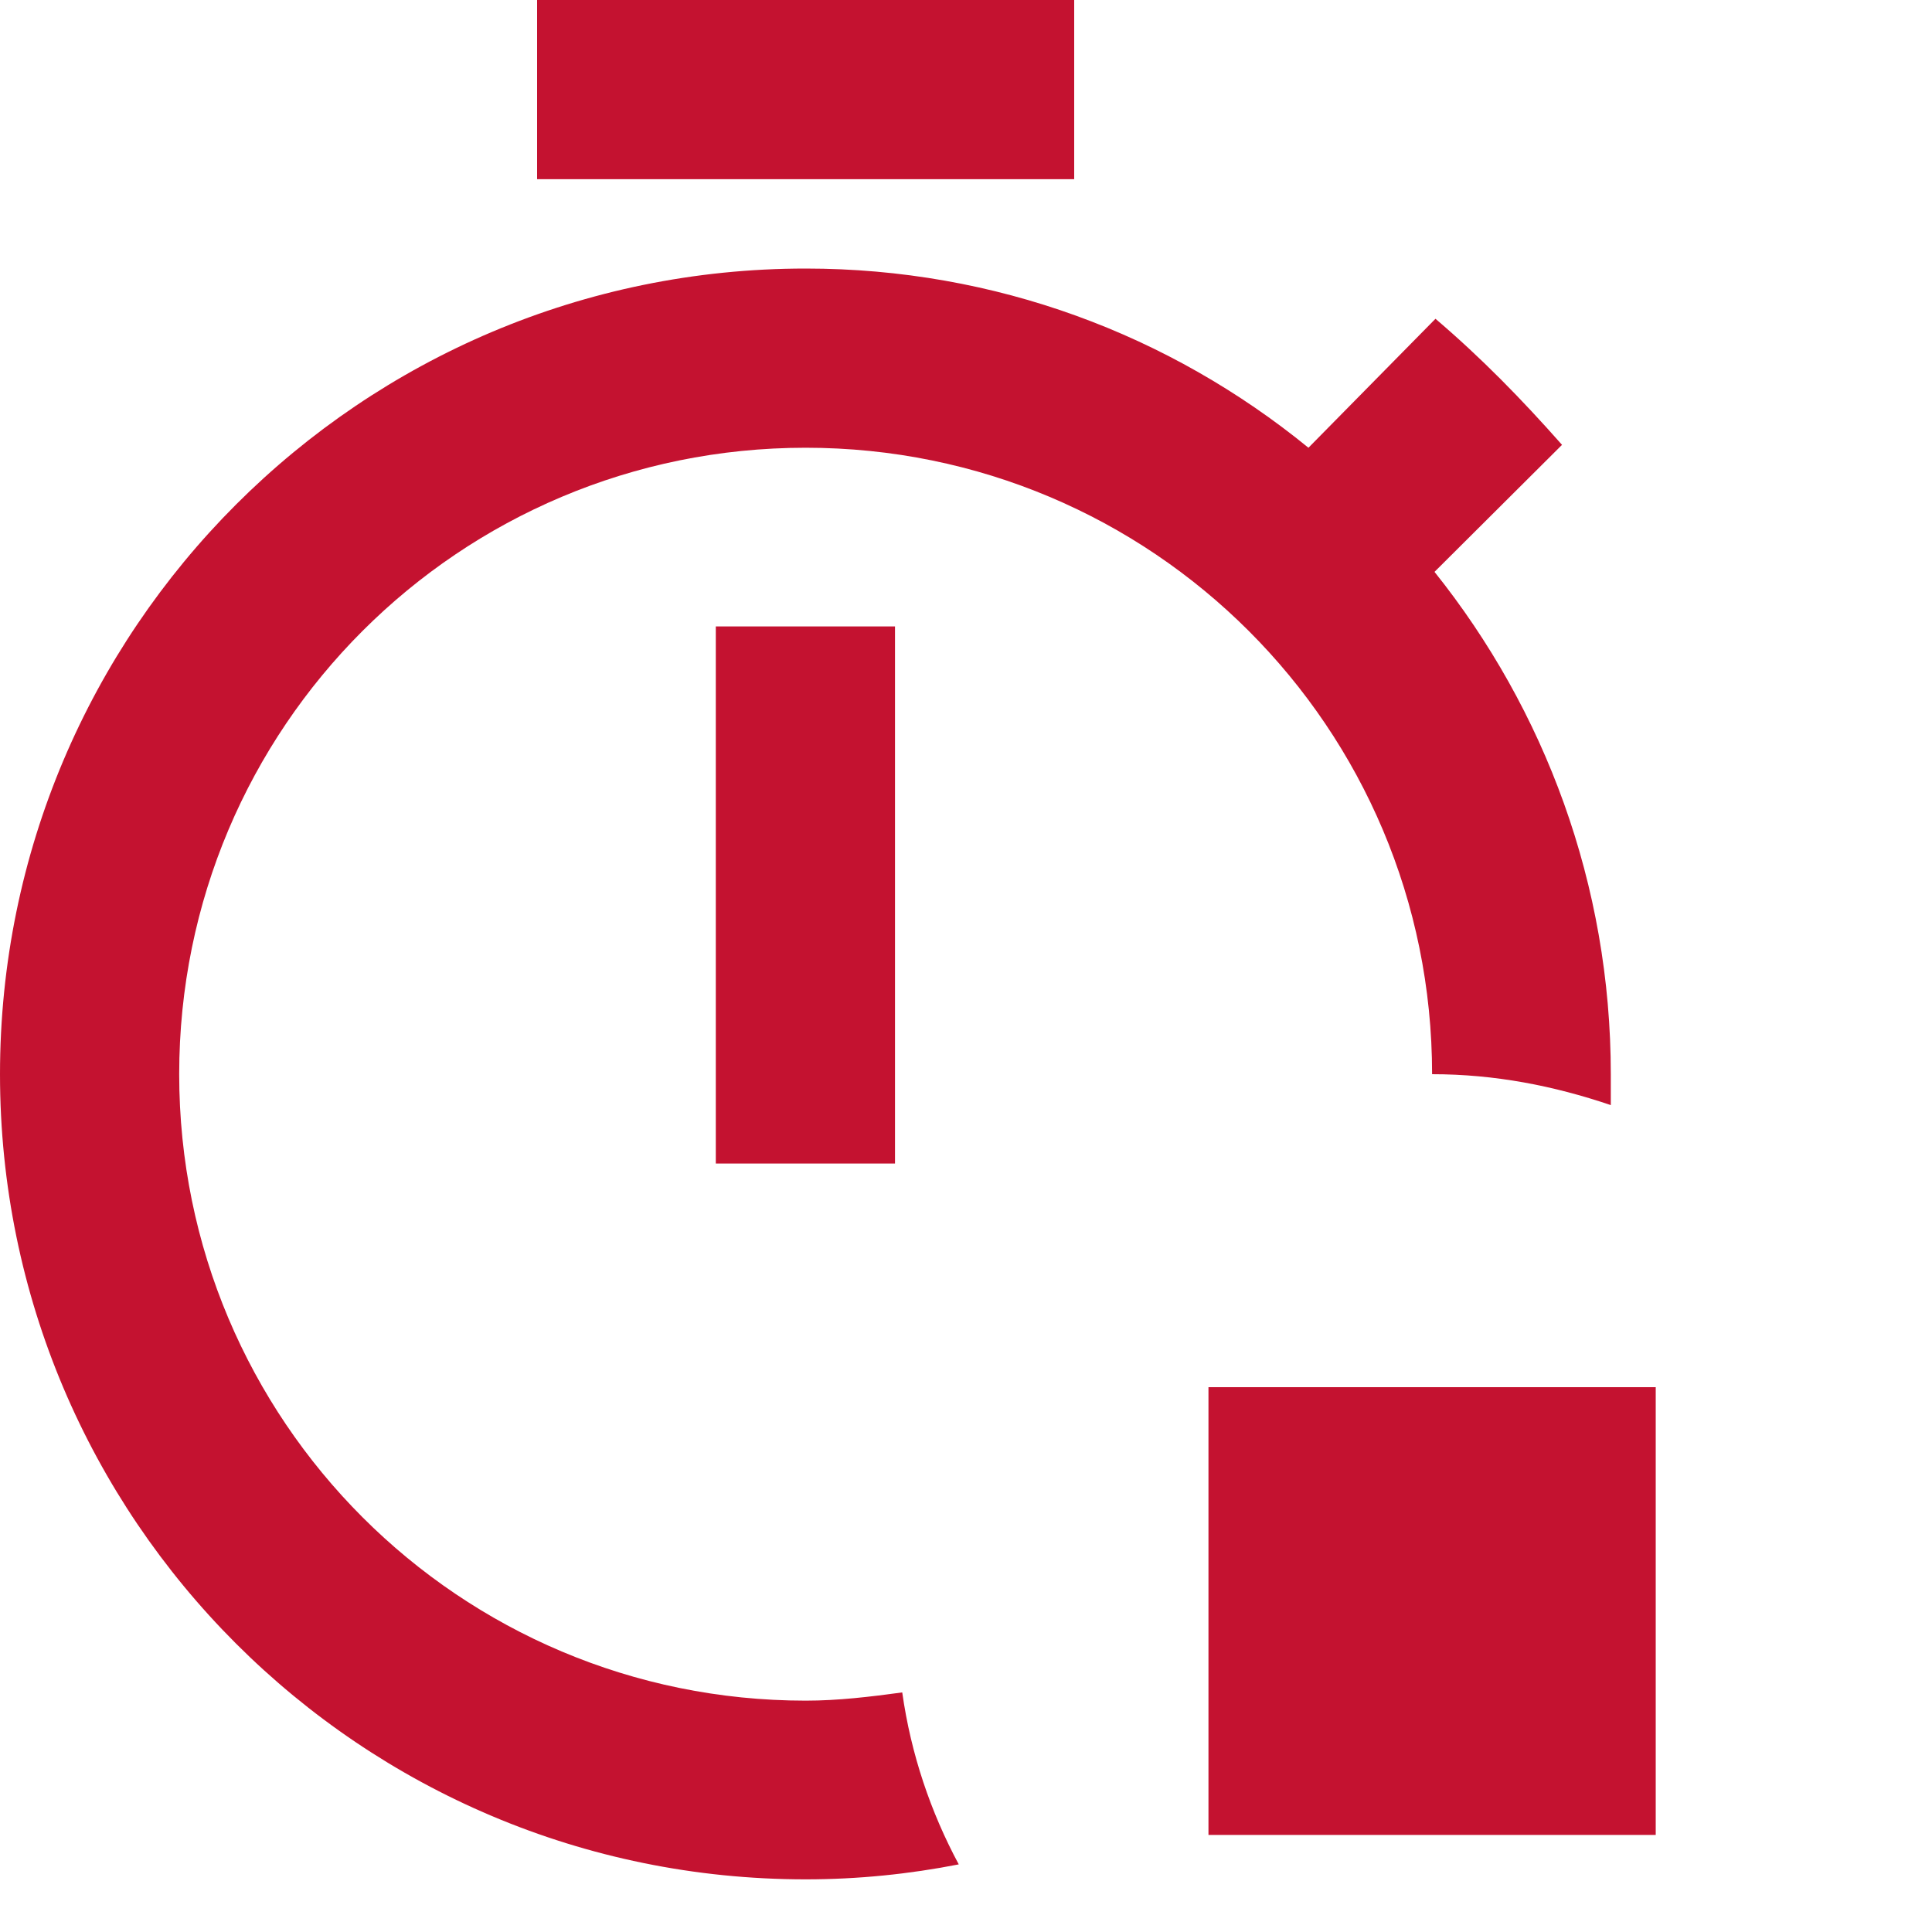 <?xml version="1.0" encoding="utf-8"?>
<svg xmlns="http://www.w3.org/2000/svg" fill="none" height="100%" overflow="visible" preserveAspectRatio="none" style="display: block;" viewBox="0 0 4 4" width="100%">
<path d="M1.482 1.297H1.853V2.409H1.482V1.297ZM1.668 3.521C0.951 3.521 0.371 2.941 0.371 2.224C0.371 1.506 0.951 0.927 1.668 0.927C2.385 0.927 2.965 1.506 2.965 2.224C3.095 2.224 3.217 2.248 3.335 2.288C3.335 2.266 3.335 2.246 3.335 2.224C3.335 1.831 3.198 1.469 2.97 1.184L3.234 0.921C3.15 0.826 3.067 0.741 2.972 0.66L2.709 0.927C2.422 0.693 2.061 0.556 1.668 0.556C0.747 0.556 0 1.303 0 2.224C0 3.145 0.747 3.891 1.668 3.891C1.777 3.891 1.883 3.88 1.985 3.86C1.927 3.752 1.886 3.632 1.868 3.504C1.801 3.513 1.736 3.521 1.668 3.521ZM2.224 0H1.112V0.371H2.224V0ZM2.502 2.872V3.799H3.428V2.872H2.502Z" fill="#C41230" id="Vector"/>
</svg>